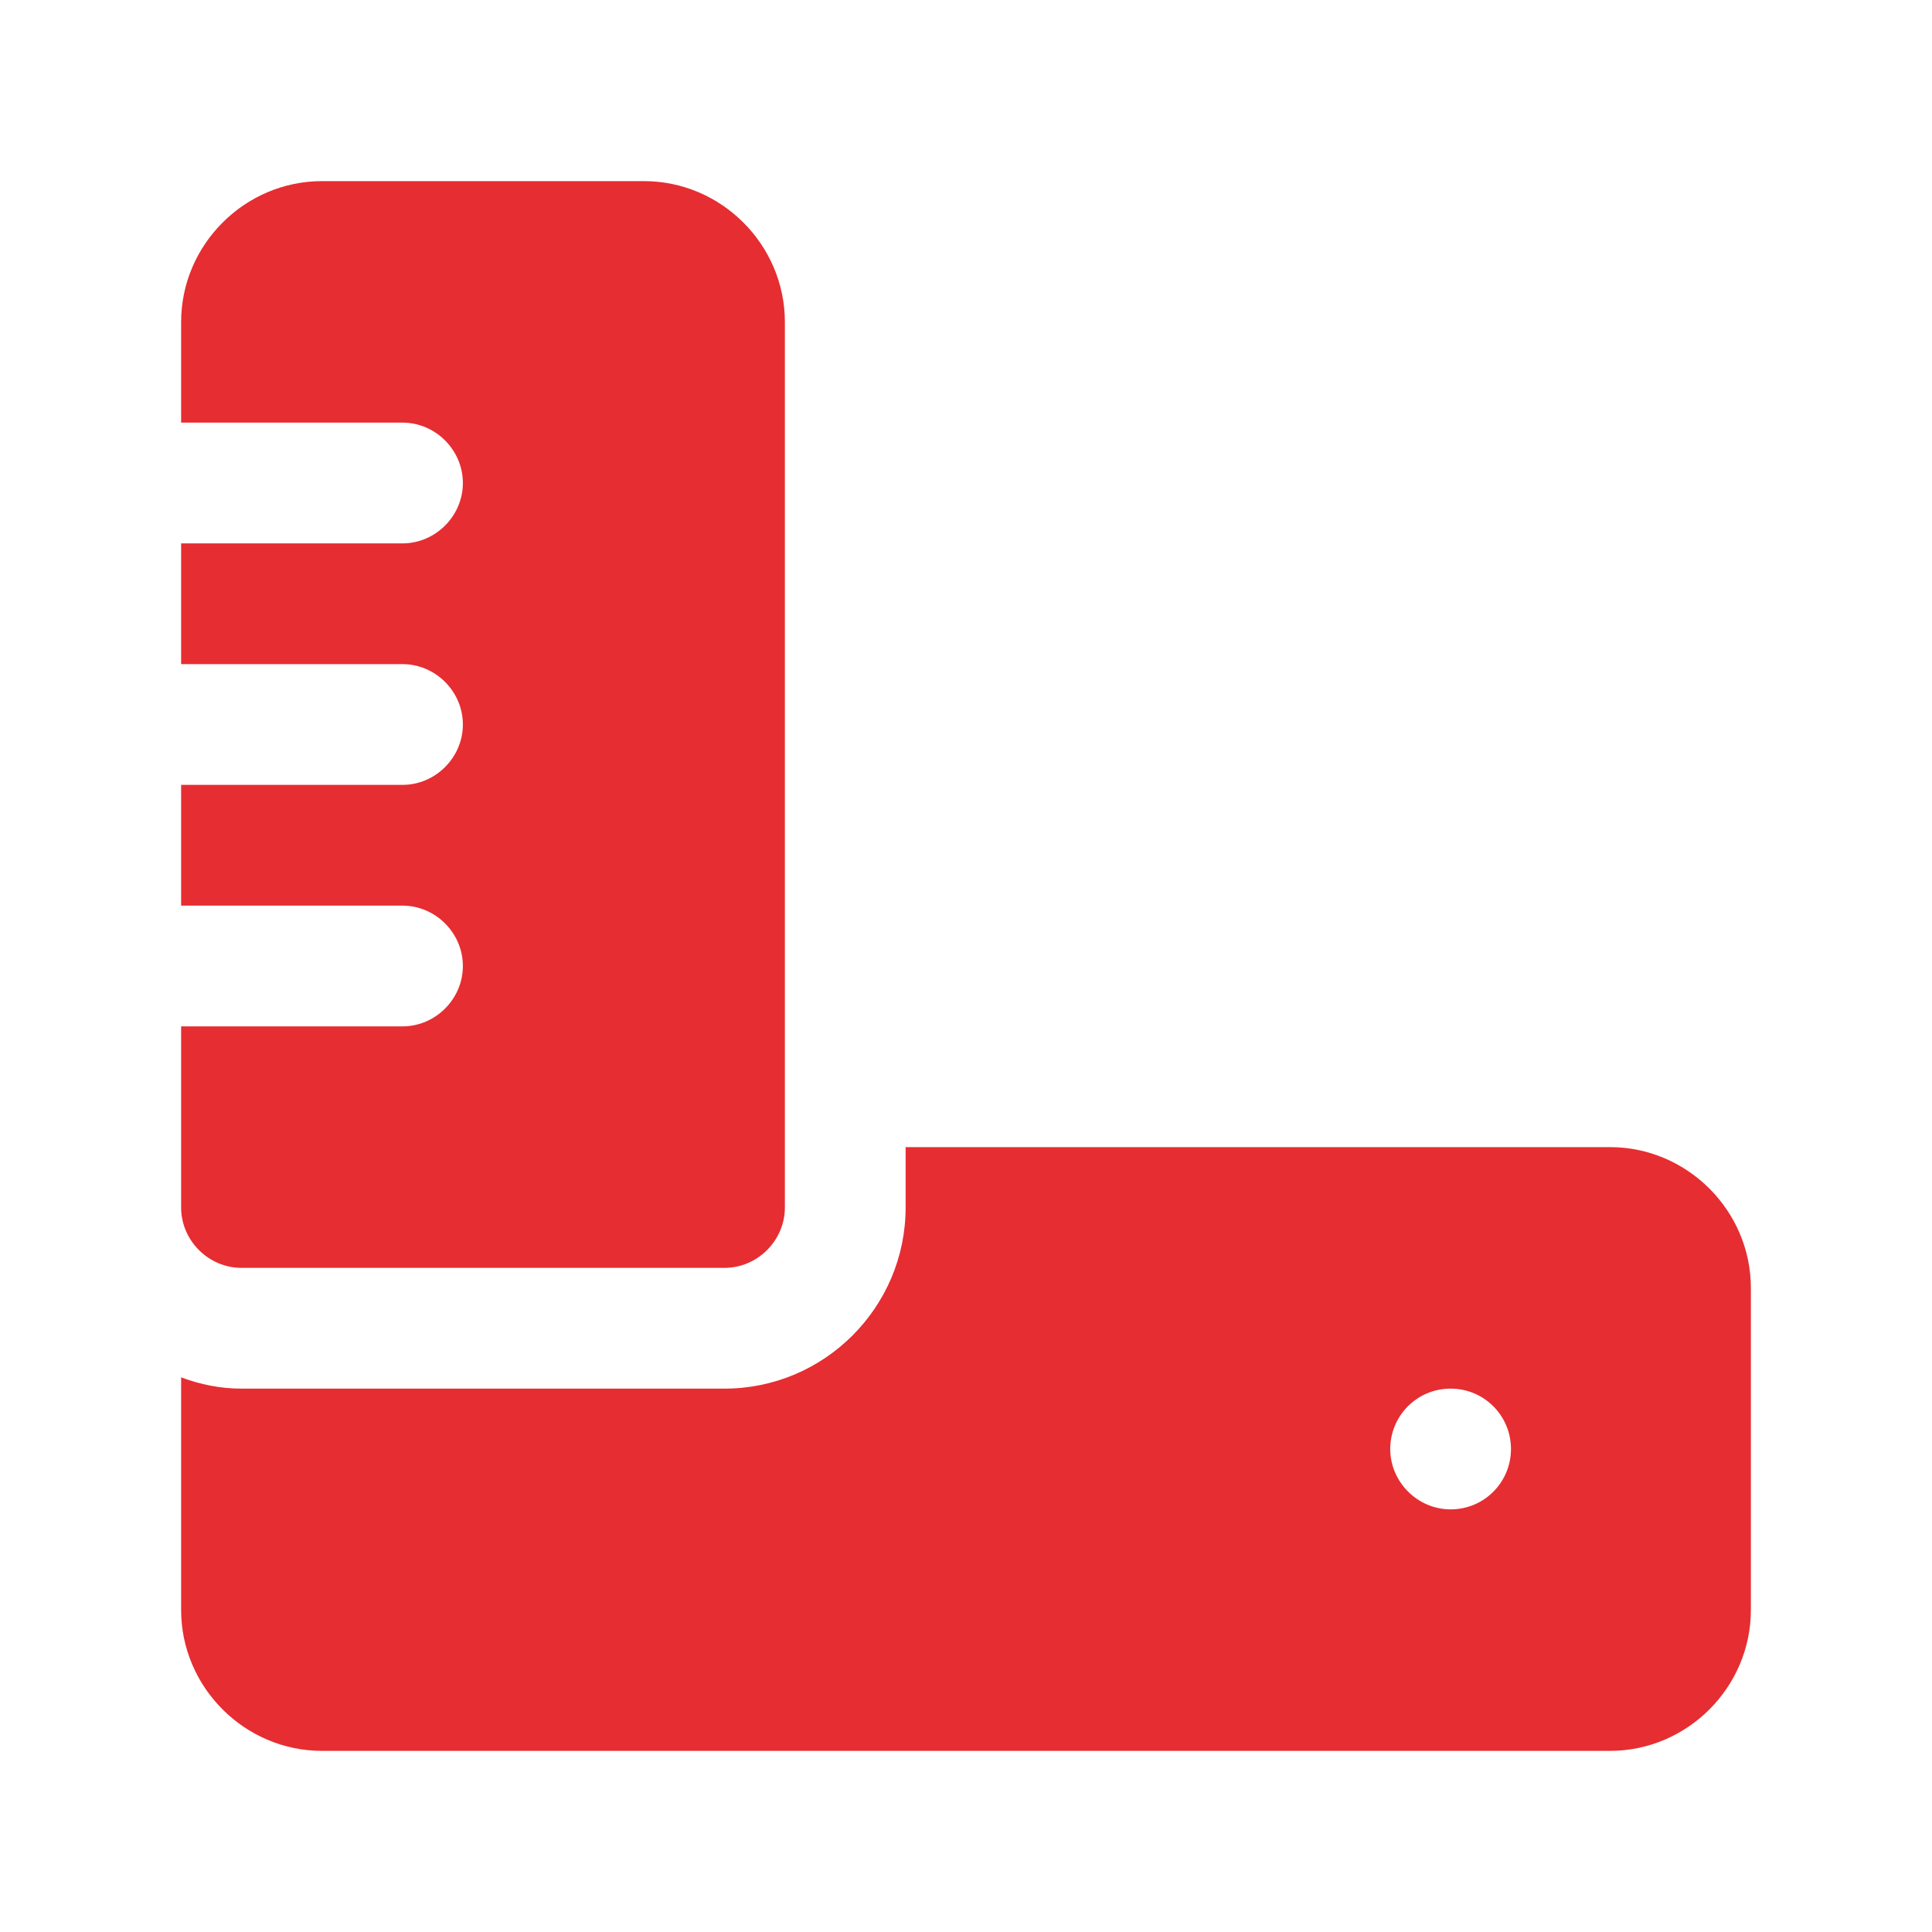 <?xml version="1.0" encoding="UTF-8"?>
<svg xmlns="http://www.w3.org/2000/svg" viewBox="0 0 24 24">
    <path
        fill="#e62d31"
        d="M20,14.25H11.25v.75c0,1.24-1.01,2.25-2.25,2.25H3c-.26,0-.51-.05-.75-.14v2.89c0,.96,.79,1.75,1.75,1.75H20c.96,0,1.75-.79,1.75-1.75v-4c0-.96-.79-1.75-1.75-1.75Zm-1.98,4.5c-.41,0-.75-.34-.75-.75s.33-.75,.75-.75h0c.42,0,.75,.34,.75,.75s-.33,.75-.75,.75Z" />
    <path
        fill="#e62d31"
        d="M3,15.75h6c.41,0,.75-.34,.75-.75V4c0-.96-.79-1.75-1.75-1.75H4c-.96,0-1.75,.79-1.75,1.75v1.25h2.75c.41,0,.75,.34,.75,.75s-.34,.75-.75,.75H2.25v1.5h2.75c.41,0,.75,.34,.75,.75s-.34,.75-.75,.75H2.25v1.5h2.75c.41,0,.75,.34,.75,.75s-.34,.75-.75,.75H2.25v2.25c0,.41,.34,.75,.75,.75Z" />
</svg>